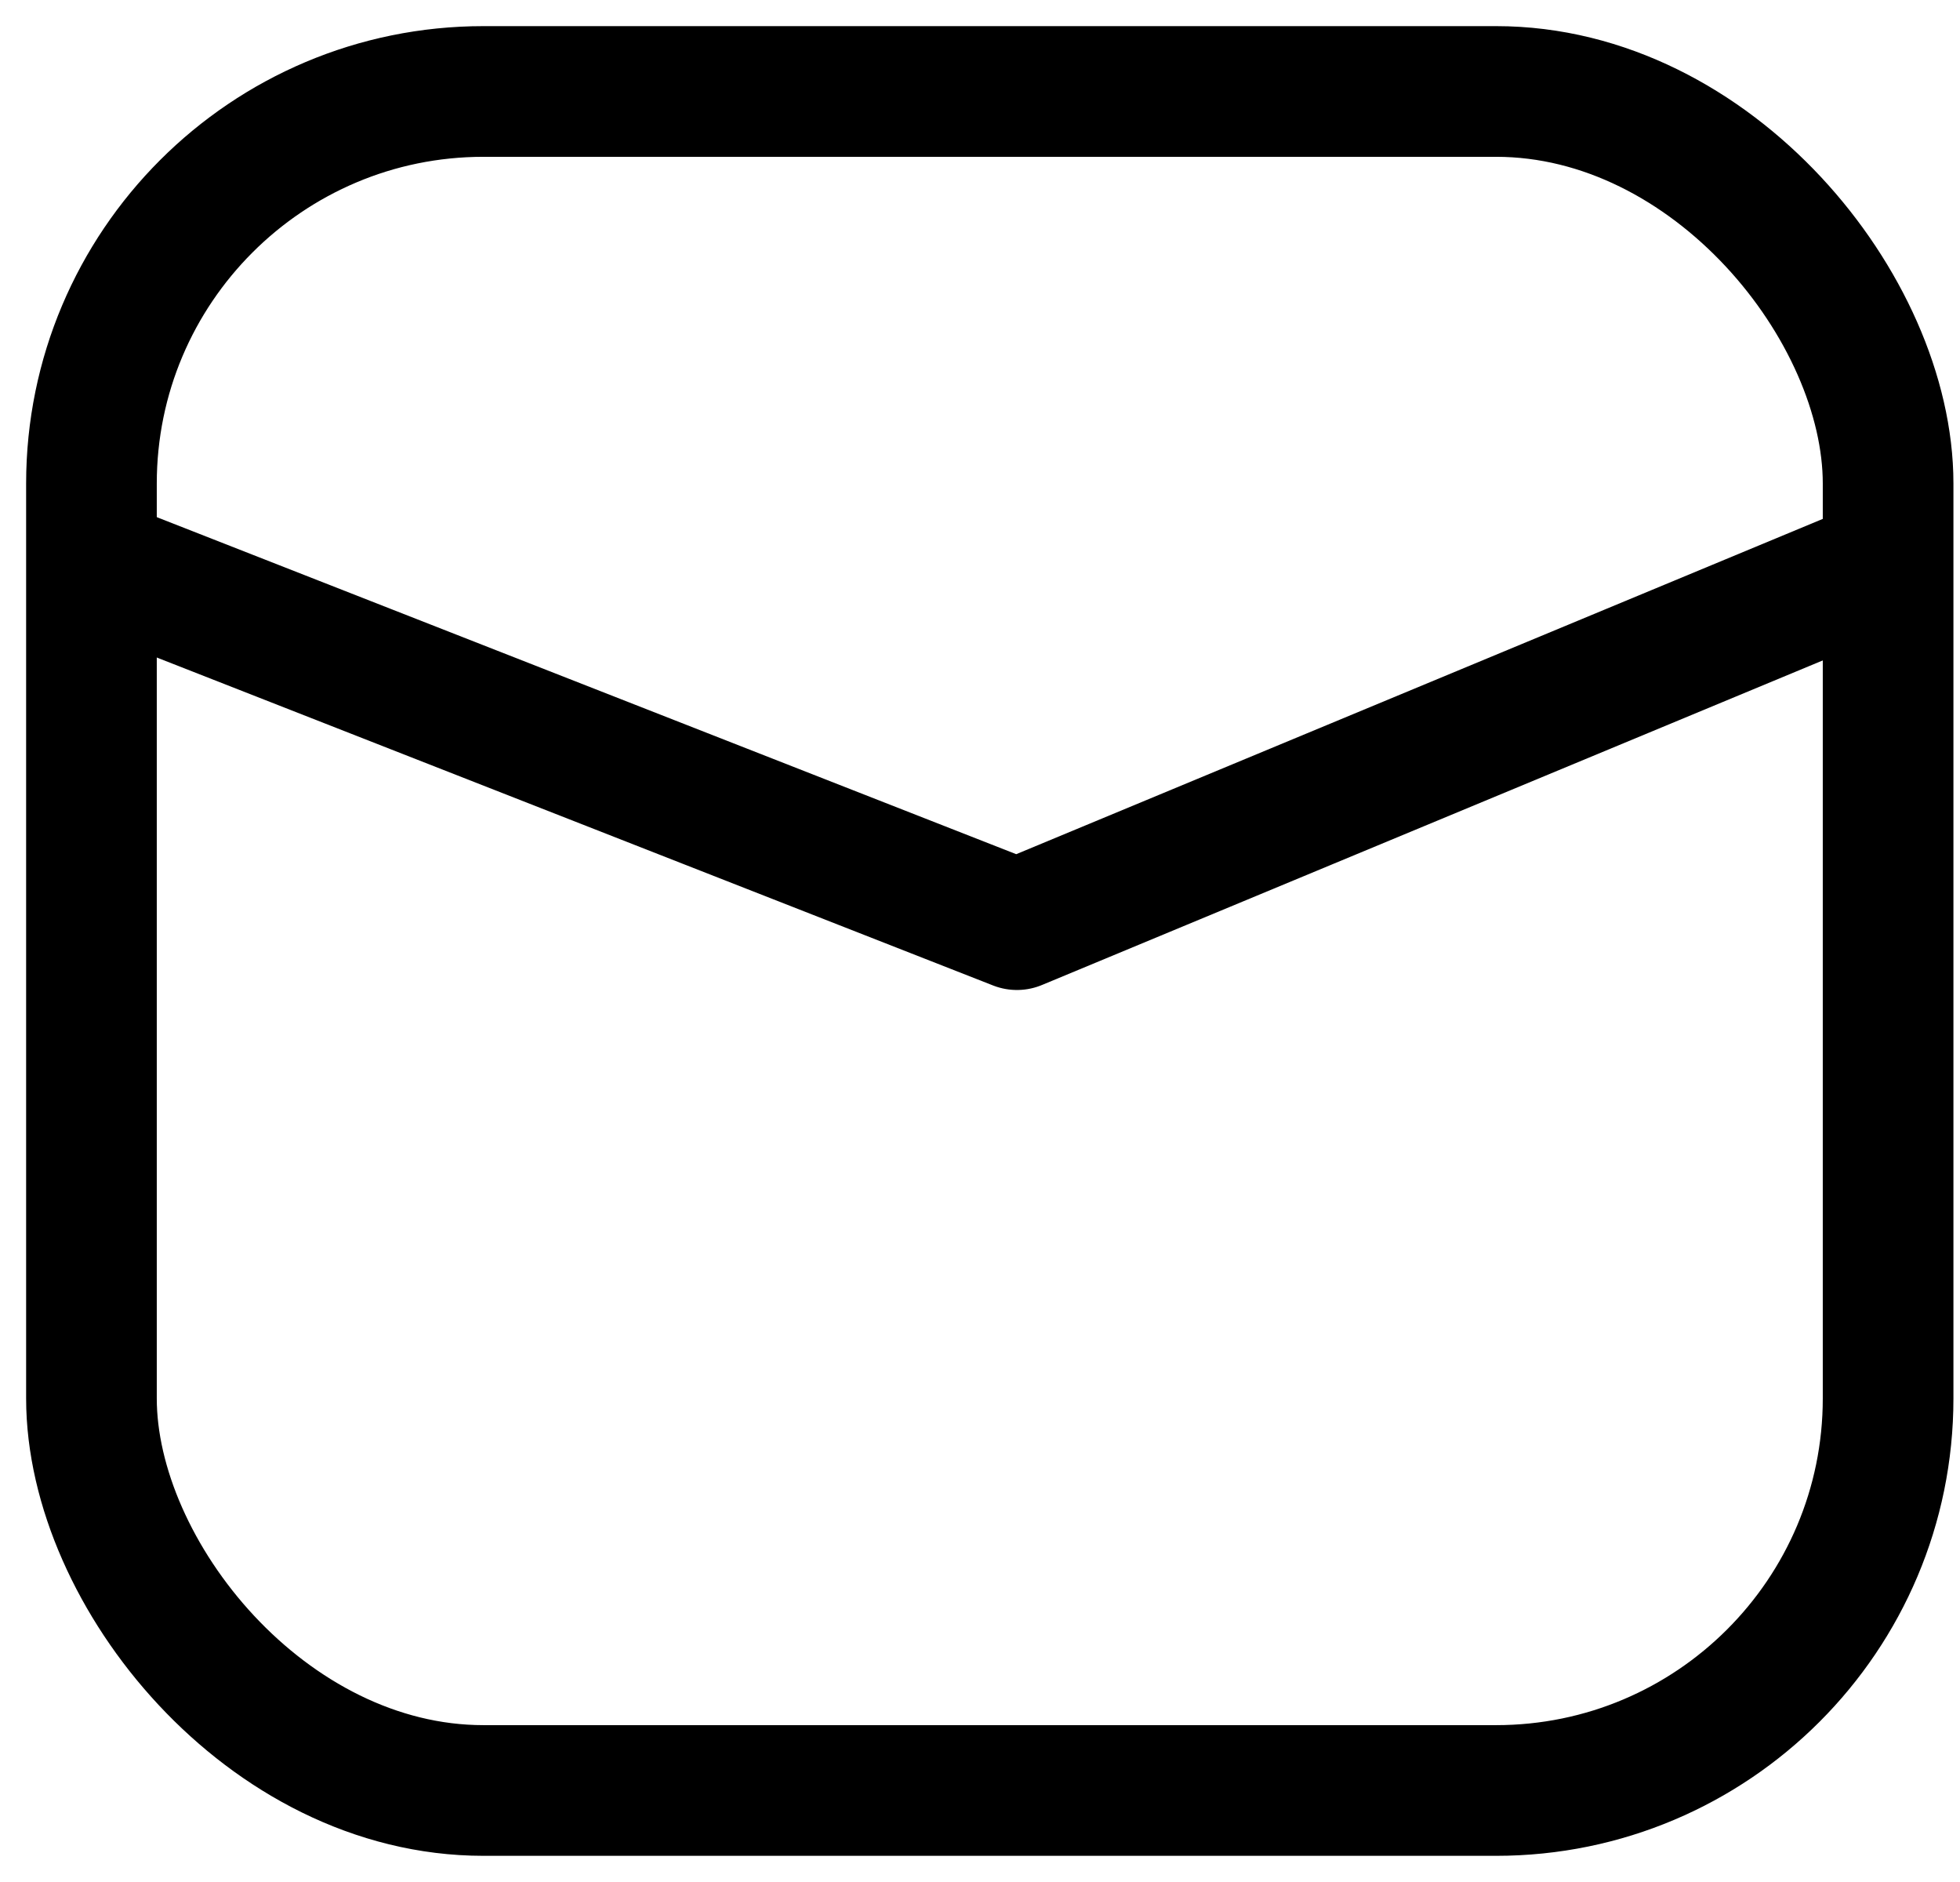 <svg width="50" height="48" viewBox="0 0 50 48" fill="none" xmlns="http://www.w3.org/2000/svg">
<rect x="2.333" y="2.333" width="45.833" height="43.333" rx="10" stroke="black" stroke-width="3.333"/>
<path d="M1.5 14L25.942 23.583L49 14" stroke="black" stroke-width="3.333" stroke-linejoin="round"/>
</svg>
